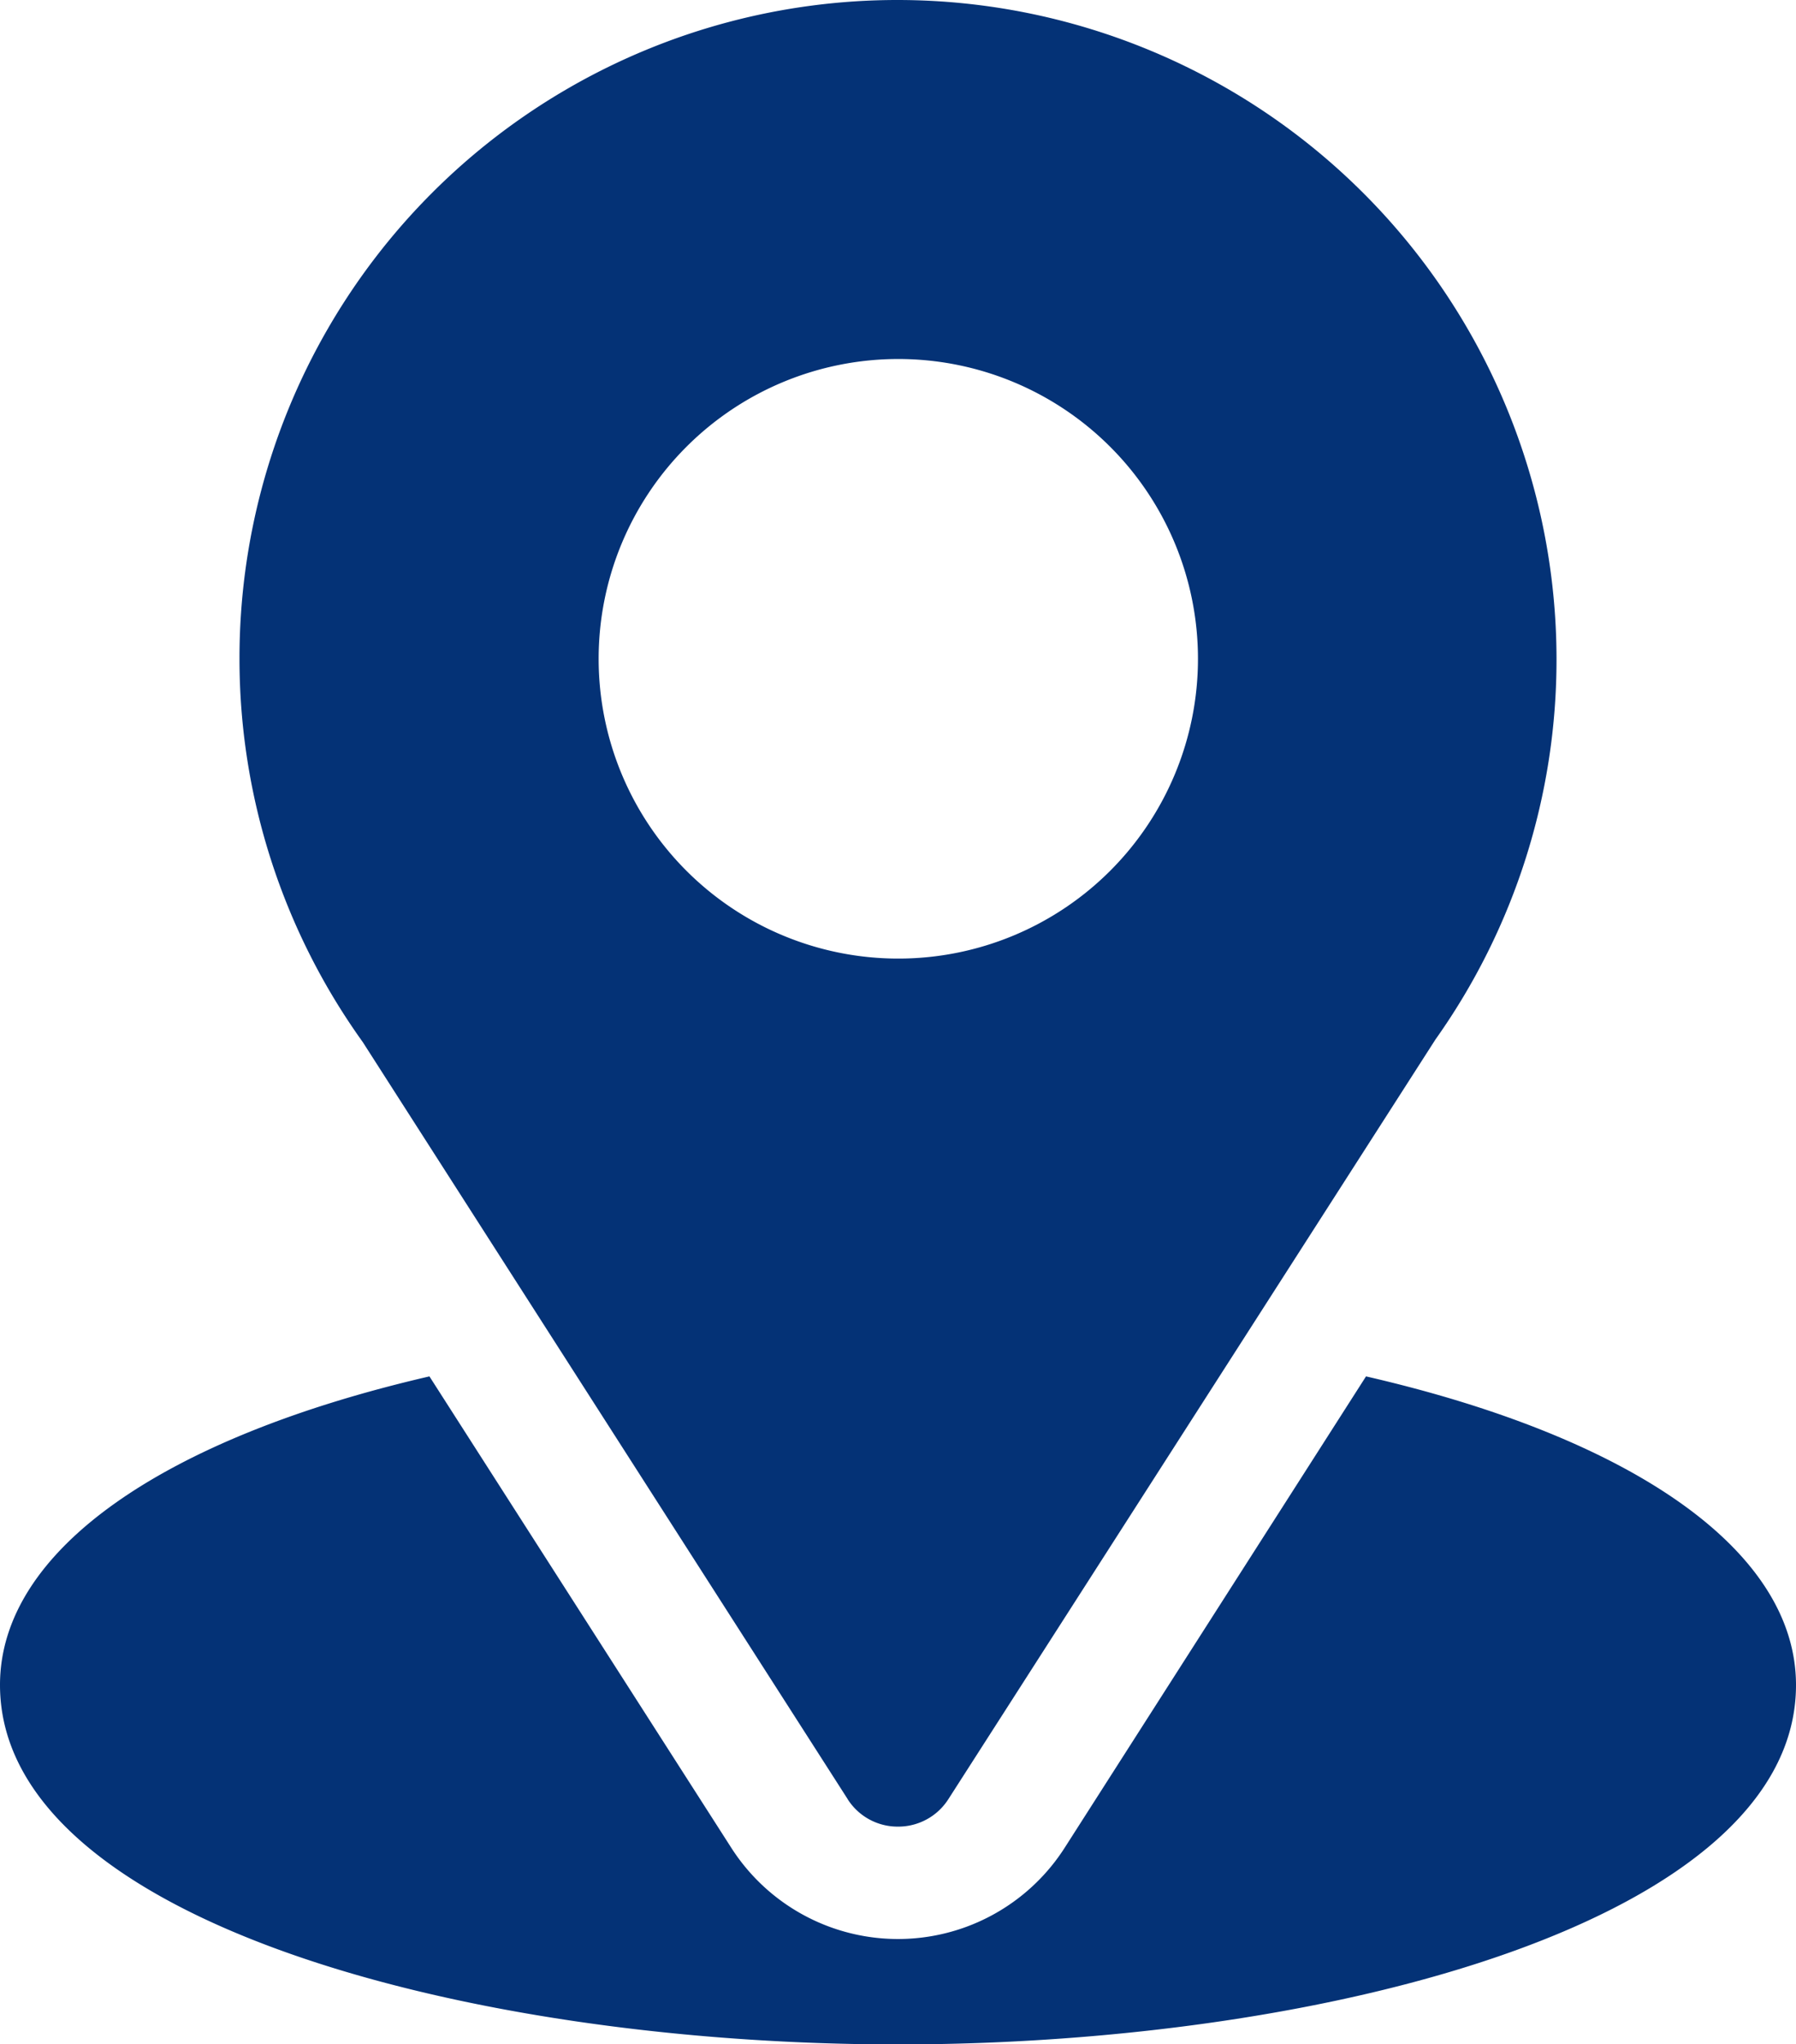 <svg xmlns="http://www.w3.org/2000/svg" width="29.368" height="33.414" viewBox="0 0 29.368 33.414">
  <path id="icon-ubicacion" d="M-4671.75-1077.46c0-2.2,2.678-4.039,7.022-5.043l4.937,7.707a3.237,3.237,0,0,0,5.449,0l4.929-7.707c4.35,1,7.031,2.844,7.031,5.045,0,3.815-7.566,5.874-14.684,5.874S-4671.75-1073.645-4671.75-1077.46Zm13.86,1.865-7.928-12.372a10.747,10.747,0,0,1-2.016-6.266A10.758,10.758,0,0,1-4657.066-1105a10.78,10.78,0,0,1,10.768,10.768,10.726,10.726,0,0,1-1.98,6.223l-7.963,12.414a.972.972,0,0,1-.825.451A.969.969,0,0,1-4657.891-1075.595Zm-4.071-18.637a4.9,4.9,0,0,0,4.9,4.9,4.9,4.9,0,0,0,4.9-4.9,4.9,4.9,0,0,0-4.9-4.9A4.9,4.9,0,0,0-4661.961-1094.232Z" transform="translate(4671.75 1105)" fill="#043276"/>
</svg>
